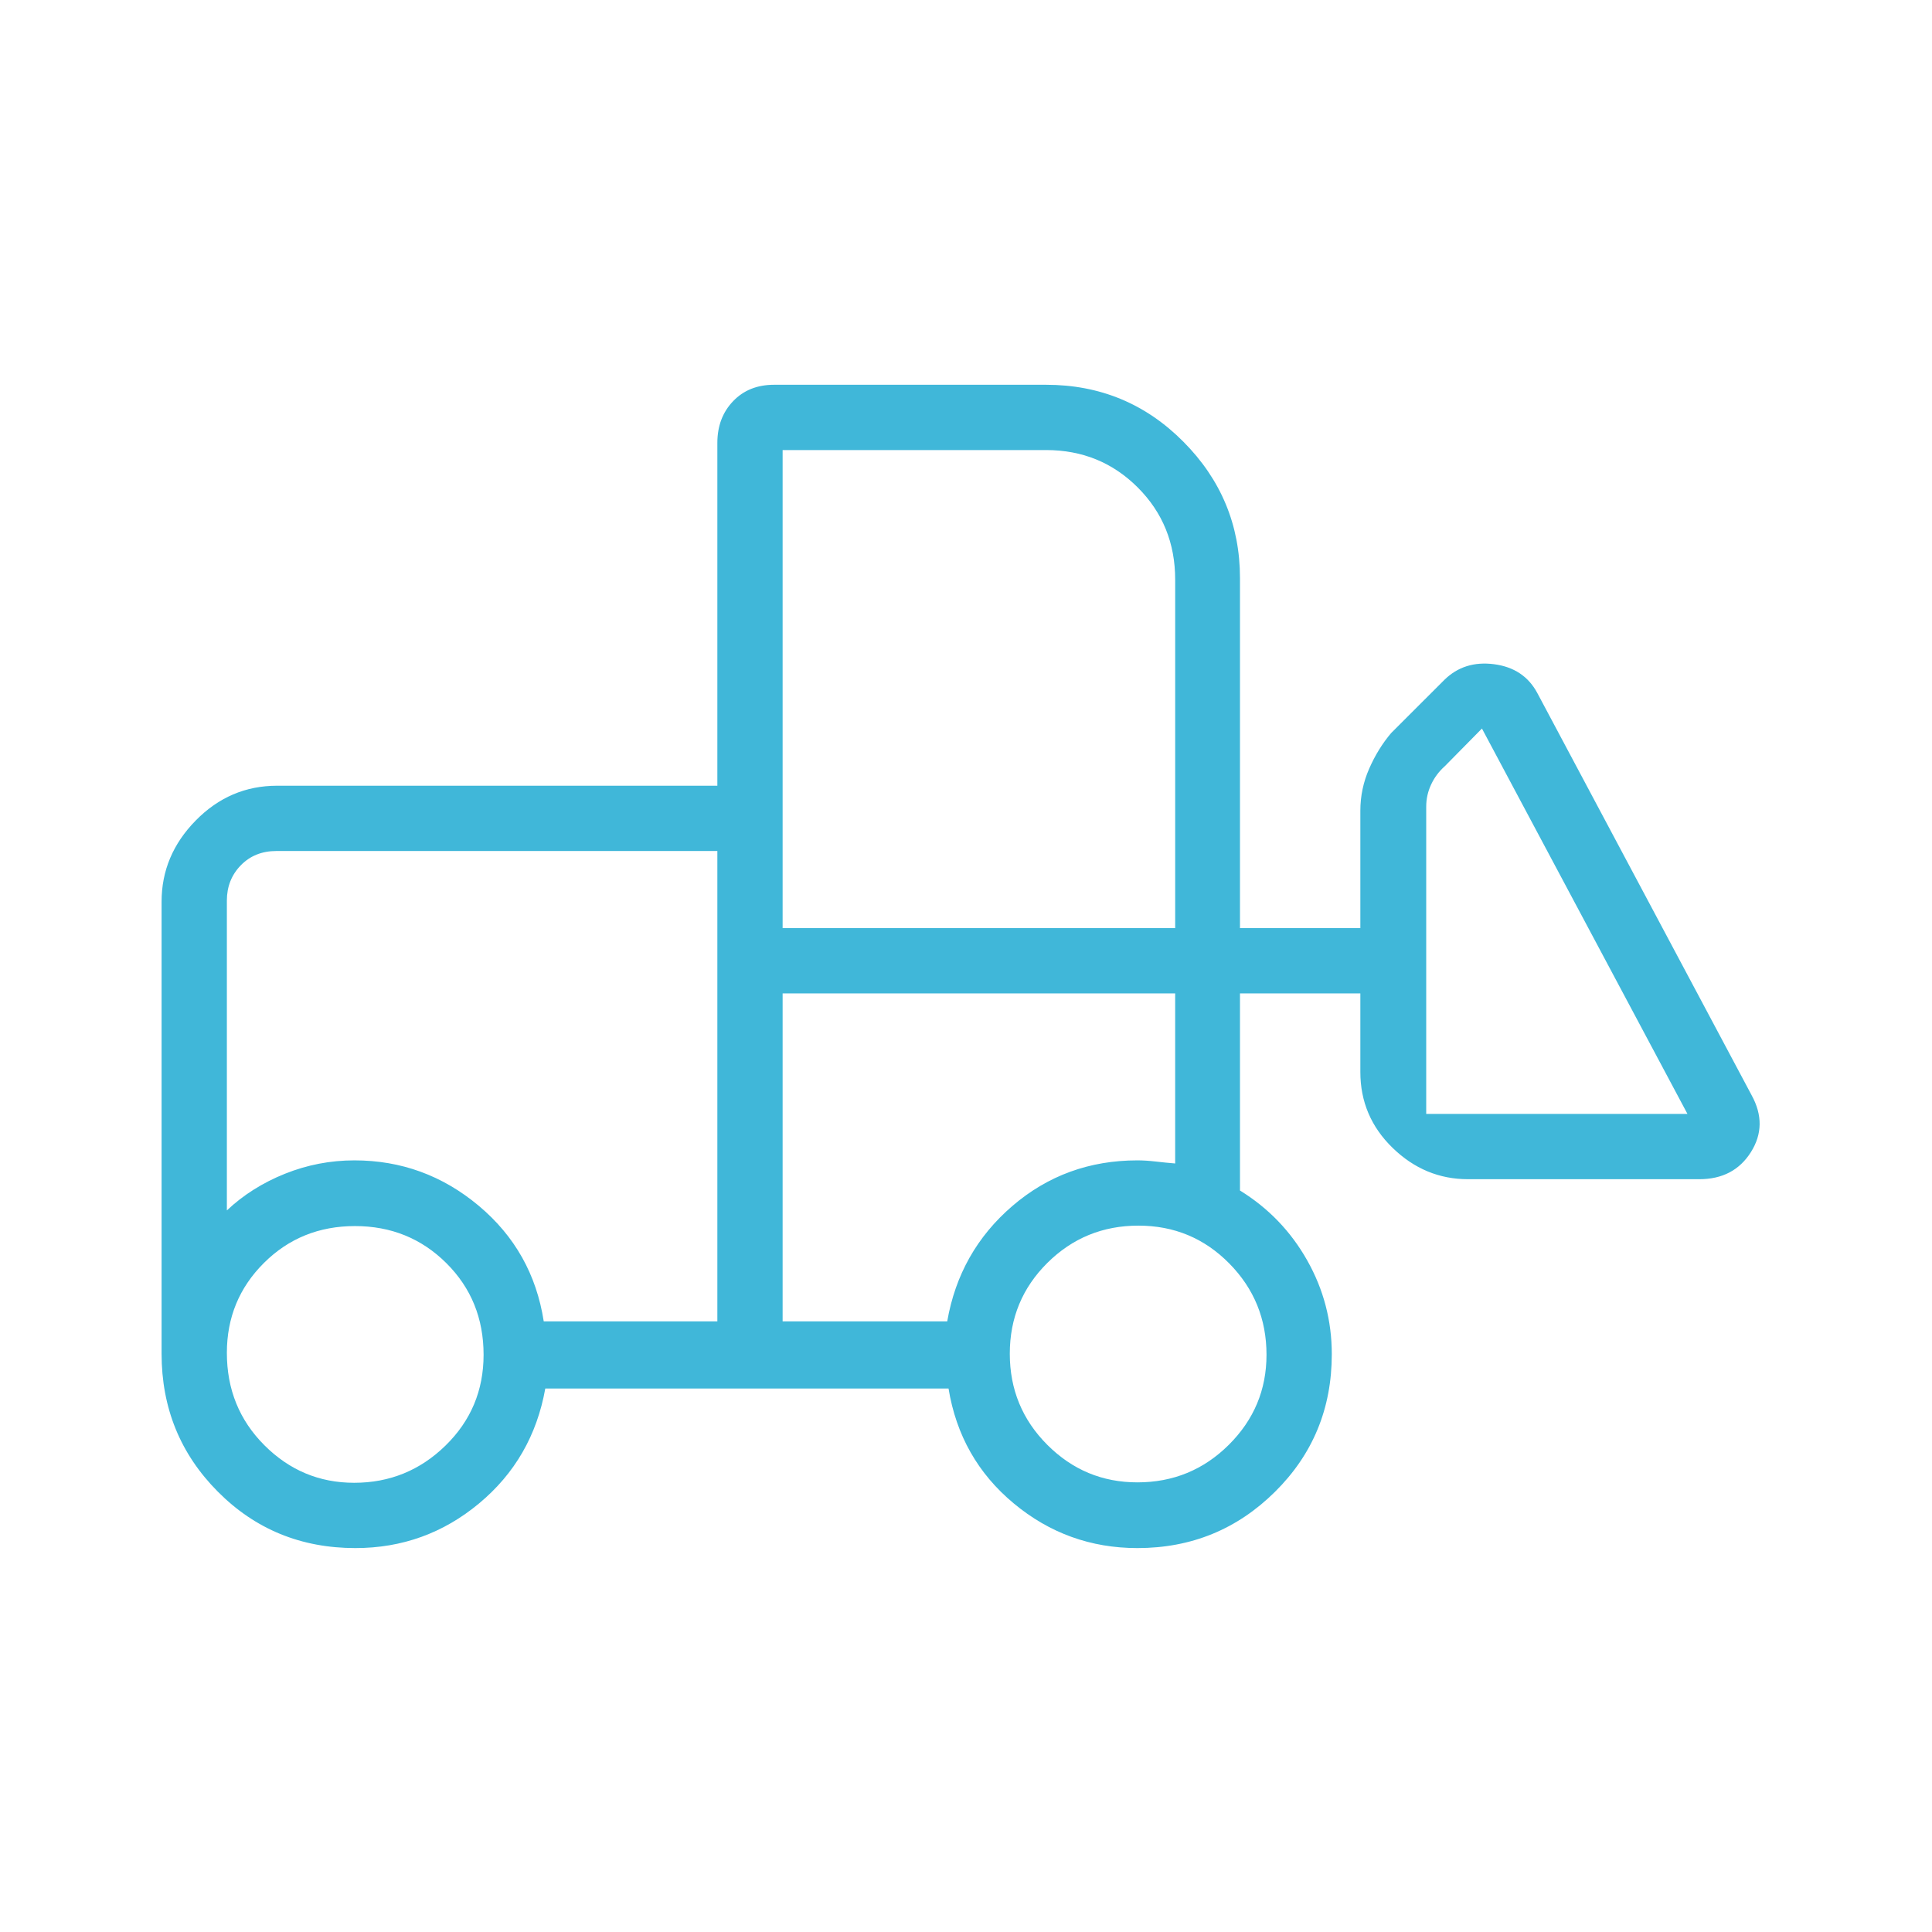 <svg xmlns="http://www.w3.org/2000/svg" height="40px" viewBox="0 -960 960 960" width="40px" fill="#40b7d9"><path d="M176.58-190.77q-40.52 0-68.4-28.09-27.89-28.09-27.89-68.49v-224.61q0-23.07 16.97-40.34 16.96-17.28 40.43-17.28h218.76v-170.34q0-12.55 7.81-20.72 7.8-8.17 20.36-8.17H519.8q40.11 0 68.22 28.3 28.12 28.29 28.12 67.78v173.92h59.81v-58.32q0-10.93 4.39-20.93 4.39-10.01 10.91-17.69l26.45-26.43q9.88-9.7 24.69-7.78 14.8 1.93 21.44 14.22l106.53 199.92q8.15 14.81-.33 28.28-8.48 13.48-25.7 13.48H729.45q-21.46 0-37.48-15.58-16.02-15.57-16.02-37.71v-39.02h-59.81v97.93q21.21 13.09 33.41 34.73 12.21 21.63 12.21 46.62 0 40.44-28.24 68.38-28.23 27.94-68.34 27.94-34.77 0-61.46-22.2-26.69-22.2-32.4-57.09H270.95q-6.22 34.89-32.89 57.09-26.66 22.2-61.48 22.2Zm-.61-32.44q26.48 0 45.4-18.49 18.92-18.49 18.92-45.13 0-27.13-18.52-45.54-18.53-18.4-45.38-18.4t-45.26 18.34q-18.4 18.34-18.4 44.67 0 27.23 18.64 45.89t44.6 18.66Zm389.19-.21q26.63 0 45.4-18.63 18.76-18.64 18.76-44.77 0-26.64-18.53-45.4-18.52-18.77-45.12-18.77-26.59 0-45.25 18.53t-18.66 45.12q0 26.6 18.63 45.26 18.63 18.66 44.77 18.66Zm-208.71-80v-233.72h-219.1q-10.77 0-17.7 7.11-6.92 7.12-6.92 17.5v153.98q12.23-11.54 28.84-18.21 16.61-6.66 34.53-6.66 34.84 0 61.76 22.54 26.91 22.55 32.32 57.46h86.27Zm32.43 0h81.79q6.03-34.7 32.39-57.35 26.37-22.65 62.12-22.65 4.05 0 9.02.57 4.97.58 9.74.97v-84.49H388.88v162.95ZM838.49-406.5 736.37-598l-18.46 18.73q-4.36 3.87-6.79 9.09-2.44 5.22-2.44 11.01v152.67h129.81Zm-449.61-92.31h195.06v-173.18q0-27.19-18.6-45.79-18.59-18.59-45.54-18.59H388.88v237.56Zm-32.43 195.39v-80 24.87-178.59 233.72Zm32.43 0v-162.95 84.49-1.54 80Z"/></svg>